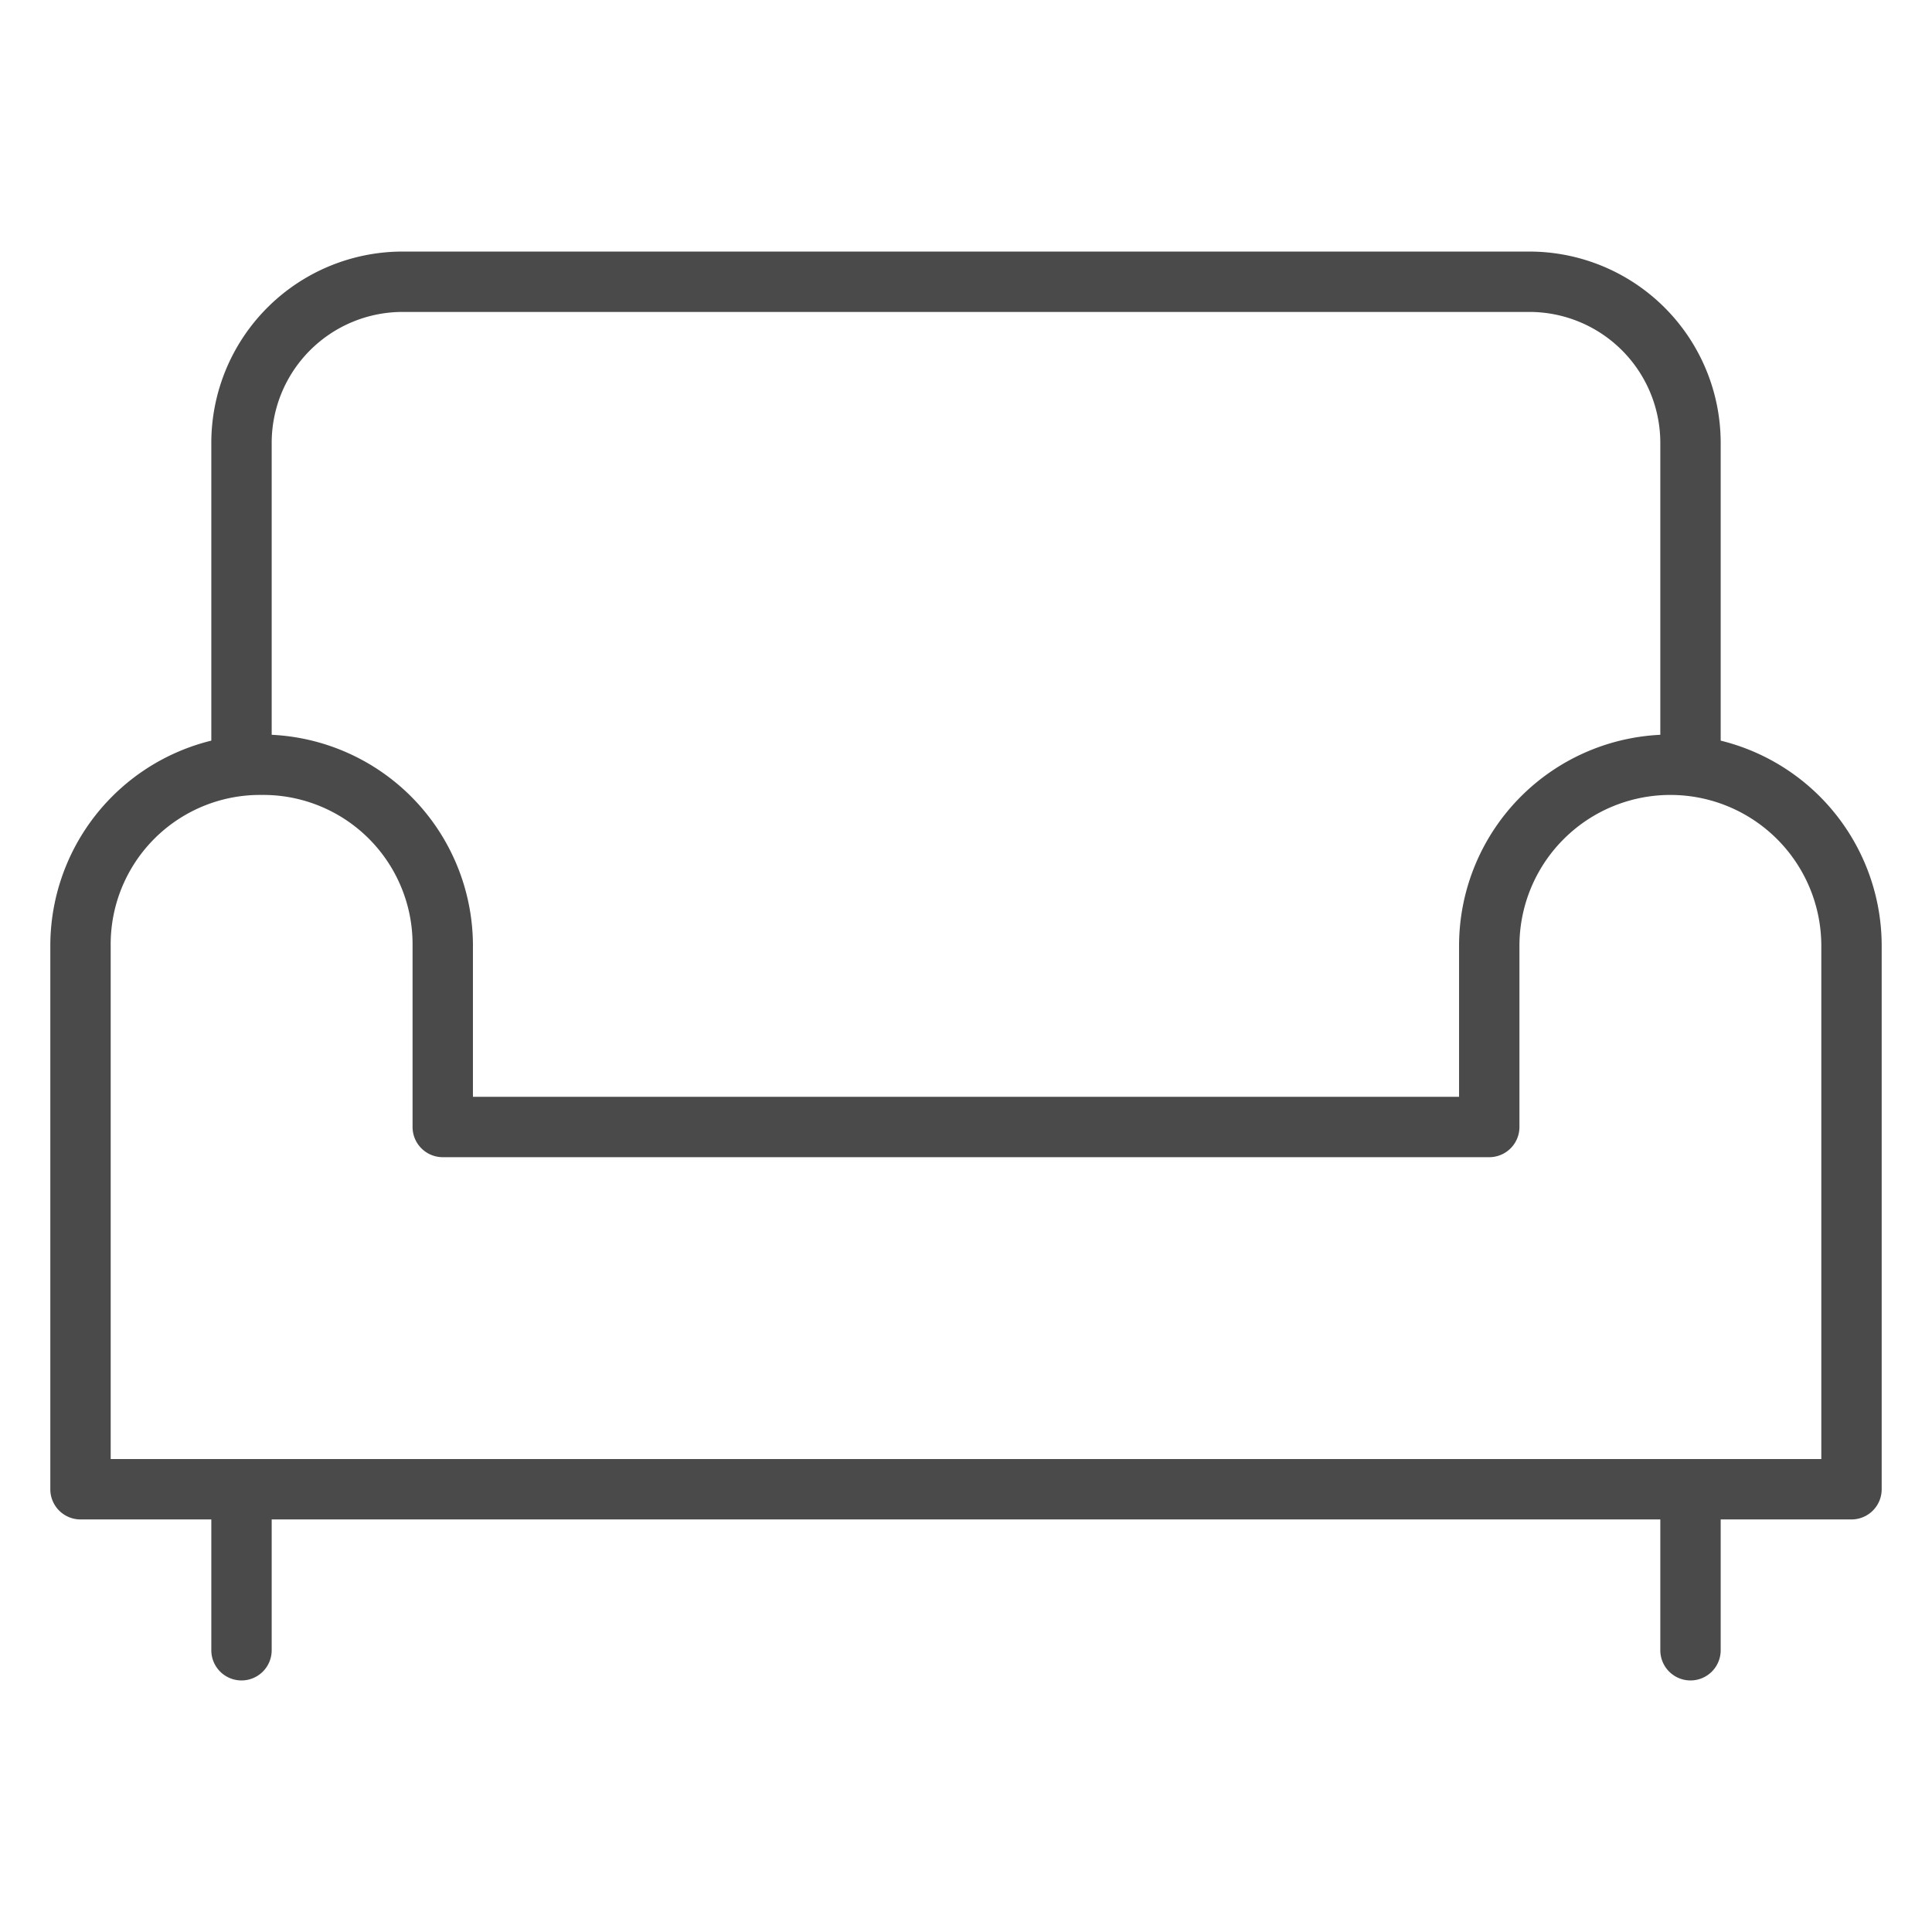 <svg id="Layer_1" data-name="Layer 1" xmlns="http://www.w3.org/2000/svg" width="48" height="48" viewBox="0 0 48 48"><rect width="48" height="48" fill="none"/><path d="M42,19.75a.75.75,0,0,1-.75-.75V11A3.254,3.254,0,0,0,38,7.75H10A3.254,3.254,0,0,0,6.75,11v8a.75.75,0,0,1-1.5,0V11A4.755,4.755,0,0,1,10,6.25H38A4.755,4.755,0,0,1,42.75,11v8A.75.75,0,0,1,42,19.75Z" fill="#4a4a4a"/><path d="M6,41.75A.75.75,0,0,1,5.25,41V37a.75.75,0,0,1,1.5,0v4A.75.75,0,0,1,6,41.75Z" fill="#4a4a4a"/><path d="M42,41.75a.75.75,0,0,1-.75-.75V37a.75.75,0,0,1,1.5,0v4A.75.75,0,0,1,42,41.75Z" fill="#4a4a4a"/><path d="M46,37.75H2A.75.75,0,0,1,1.25,37V23.5a5.25,5.25,0,0,1,10.5,0v3.75h24.5V23.5a5.25,5.25,0,0,1,10.5,0V37A.75.75,0,0,1,46,37.75ZM2.75,36.25h42.5V23.5a3.75,3.75,0,0,0-7.5,0V28a.75.75,0,0,1-.75.75H11a.75.75,0,0,1-.75-.75V23.5A3.71,3.71,0,0,0,6.5,19.75,3.71,3.71,0,0,0,2.75,23.5Z" fill="#4a4a4a"/></svg>